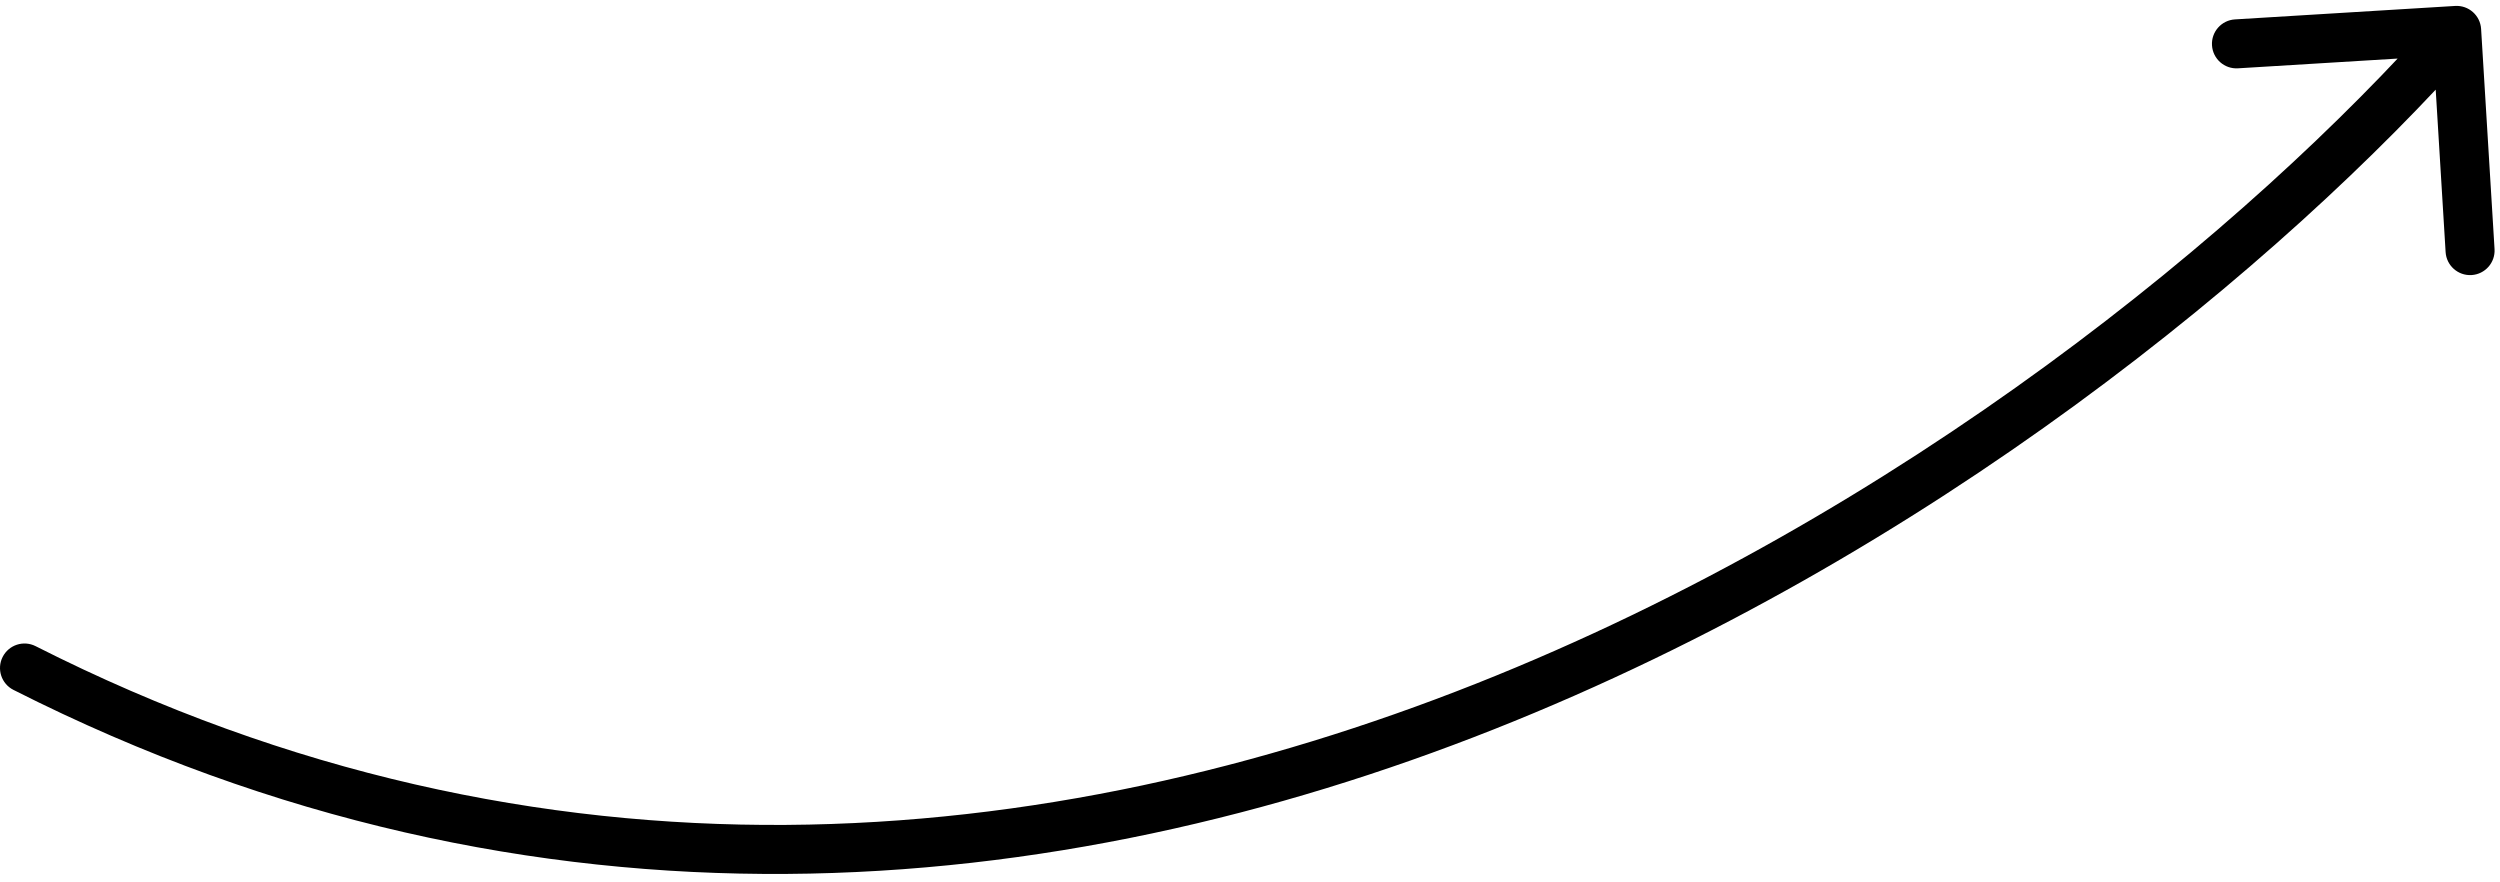 <svg width="204" height="72" viewBox="0 0 204 72" fill="none" xmlns="http://www.w3.org/2000/svg">
<path d="M202.458 2.36C202.39 1.257 201.442 0.418 200.339 0.485L182.373 1.583C181.27 1.65 180.431 2.598 180.499 3.701C180.566 4.803 181.514 5.643 182.617 5.575L198.587 4.6L199.562 20.57C199.63 21.673 200.578 22.512 201.68 22.445C202.783 22.377 203.622 21.429 203.555 20.326L202.458 2.36ZM2.904 52.726C1.918 52.227 0.715 52.621 0.216 53.607C-0.283 54.592 0.111 55.795 1.096 56.294L2.904 52.726ZM198.964 1.156C183.599 18.52 155.282 41.984 120.415 55.799C85.589 69.597 44.361 73.728 2.904 52.726L1.096 56.294C43.834 77.944 86.3 73.618 121.888 59.518C157.435 45.434 186.251 21.558 201.959 3.807L198.964 1.156Z" fill="black"/>
</svg>
